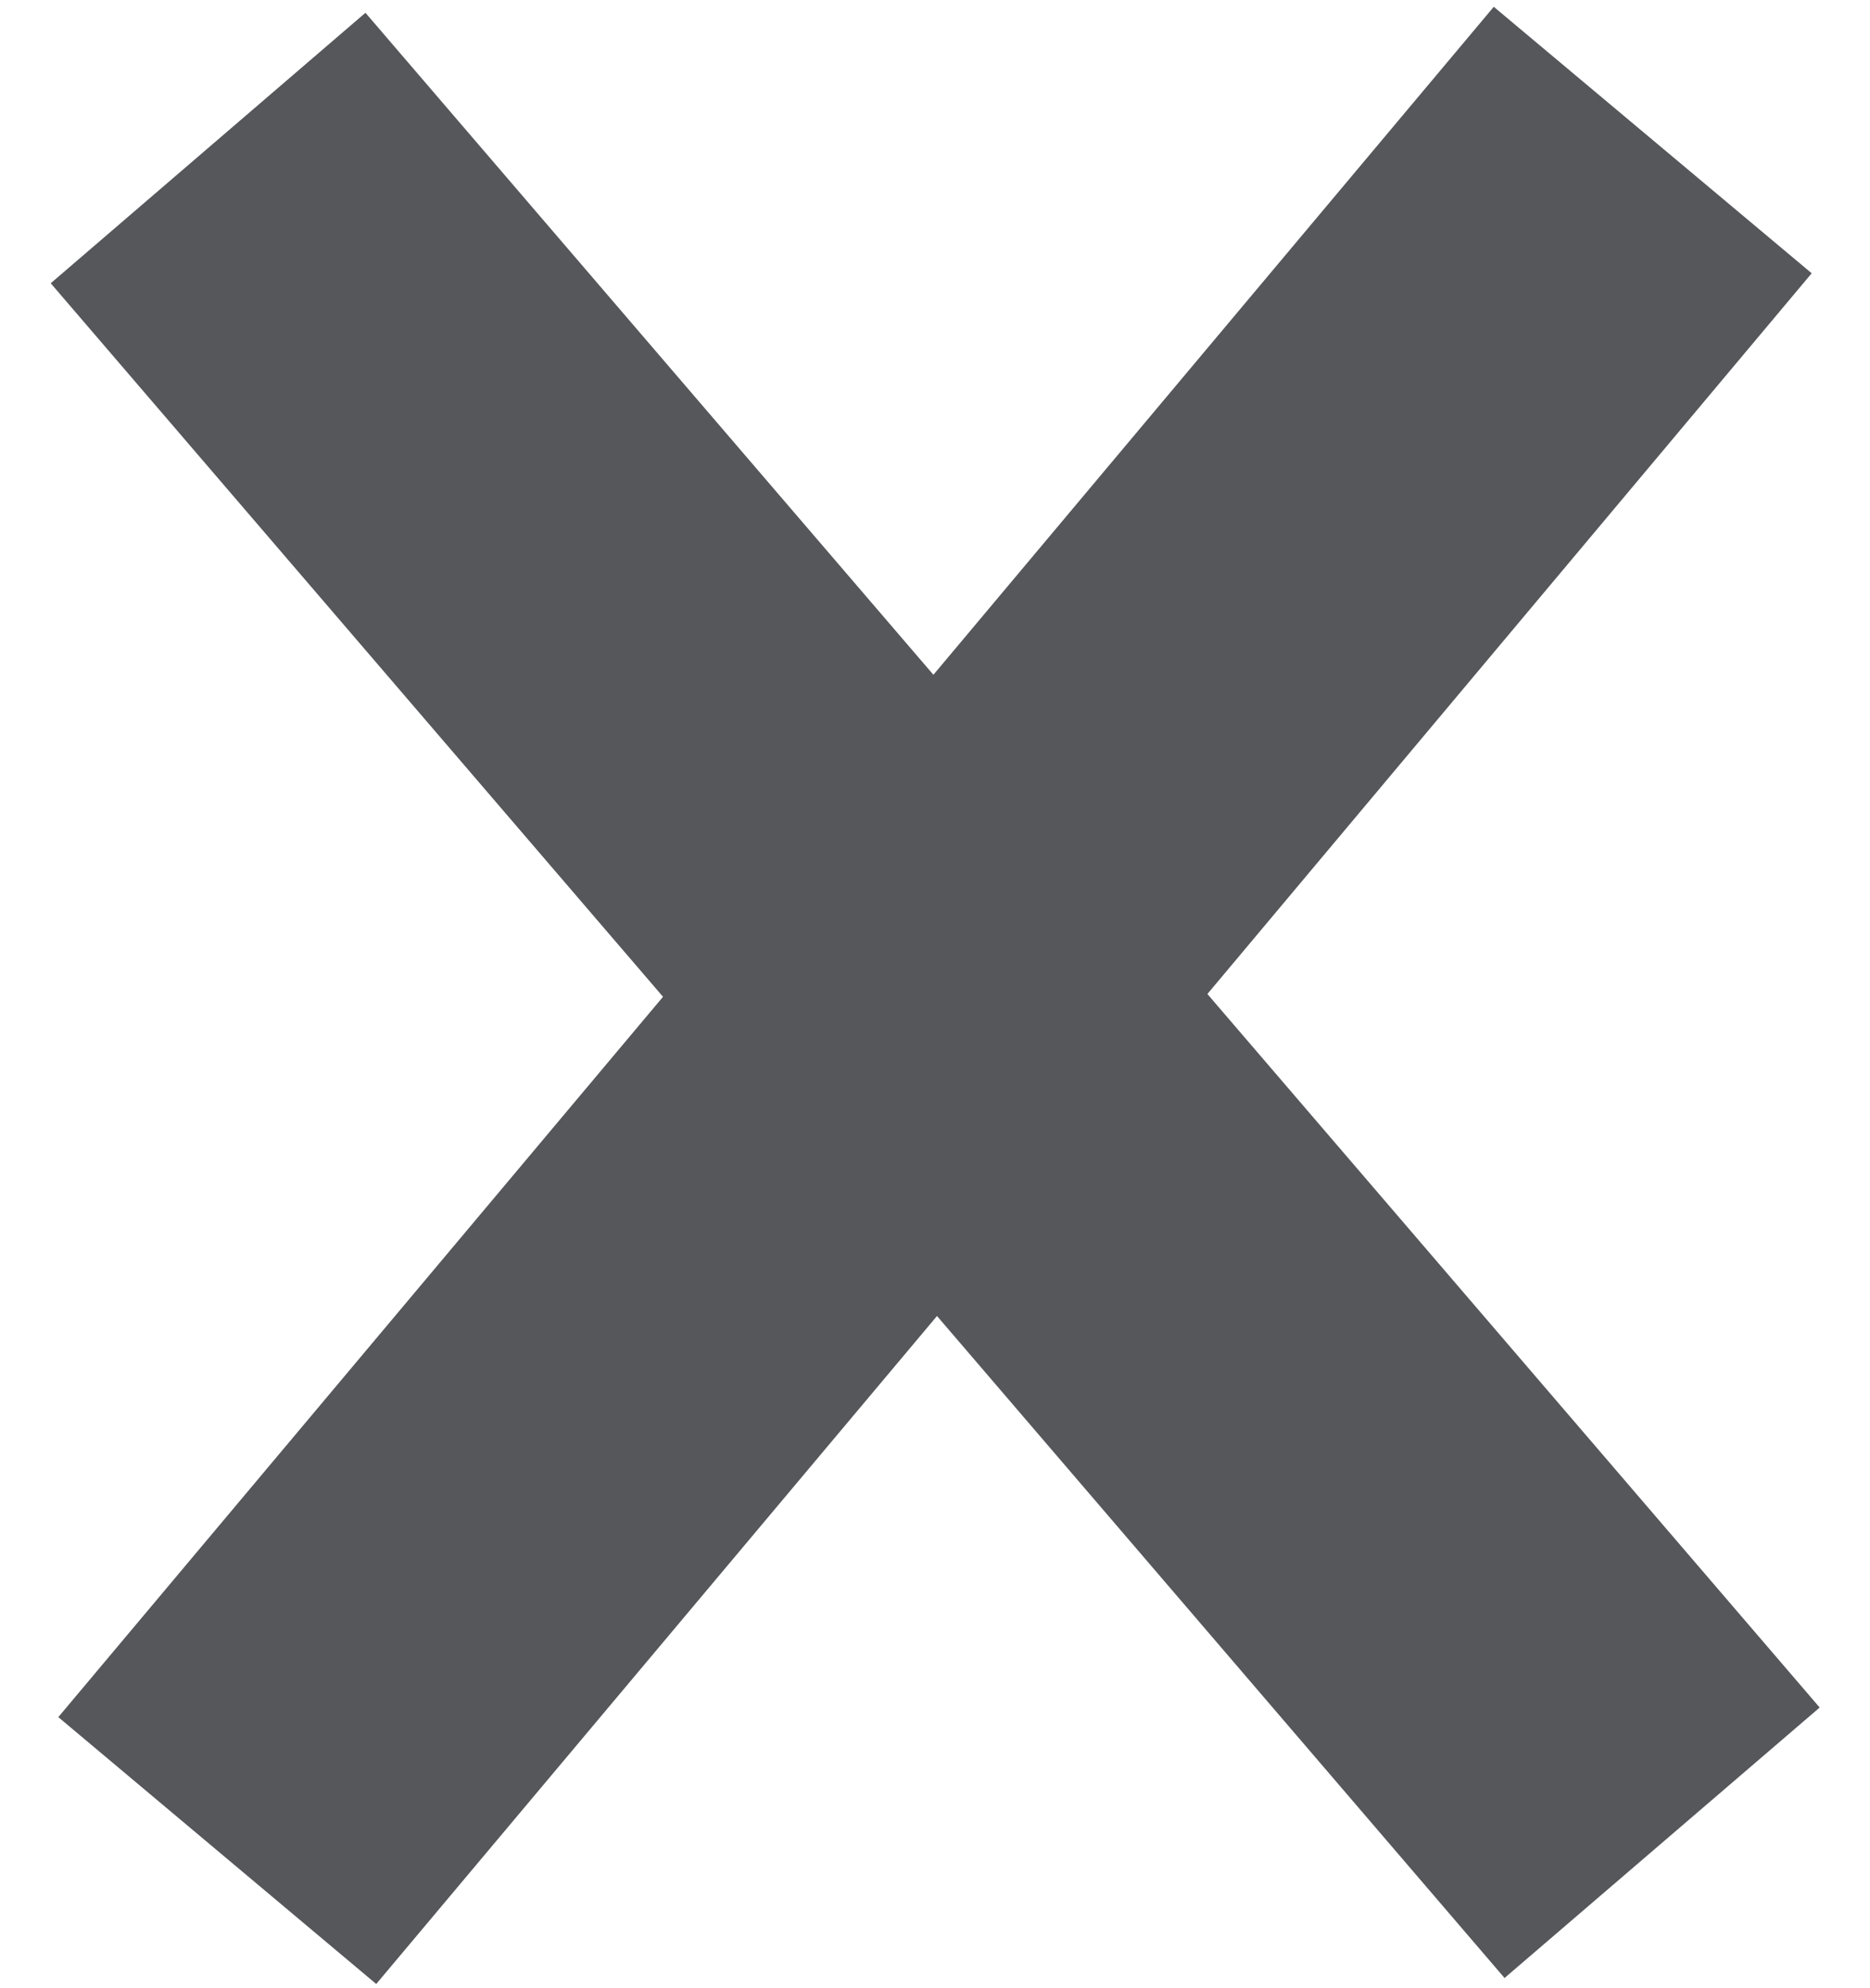 <?xml version="1.0" encoding="utf-8"?>
<!-- Generator: Adobe Illustrator 21.1.0, SVG Export Plug-In . SVG Version: 6.00 Build 0)  -->
<svg version="1.1" id="Layer_2" xmlns="http://www.w3.org/2000/svg" xmlns:xlink="http://www.w3.org/1999/xlink" x="0px" y="0px"
	 viewBox="0 0 468.2 497.6" style="enable-background:new 0 0 468.2 497.6;" xml:space="preserve">
<style type="text/css">
	.st0{fill:#55575A;}
</style>
<g id="Layer_4">
	<g id="Layer_3">
		<g id="Layer_5">
			<polygon class="st0" points="455.6,427.4 302.3,248.8 453.6,68.4 374,1.7 233.7,168.9 91.5,3.2 12.7,70.9 166,249.5 14.6,429.8 
				94.2,496.6 234.6,329.4 376.7,495.1 			"/>
		</g>
	</g>
</g>
</svg>
